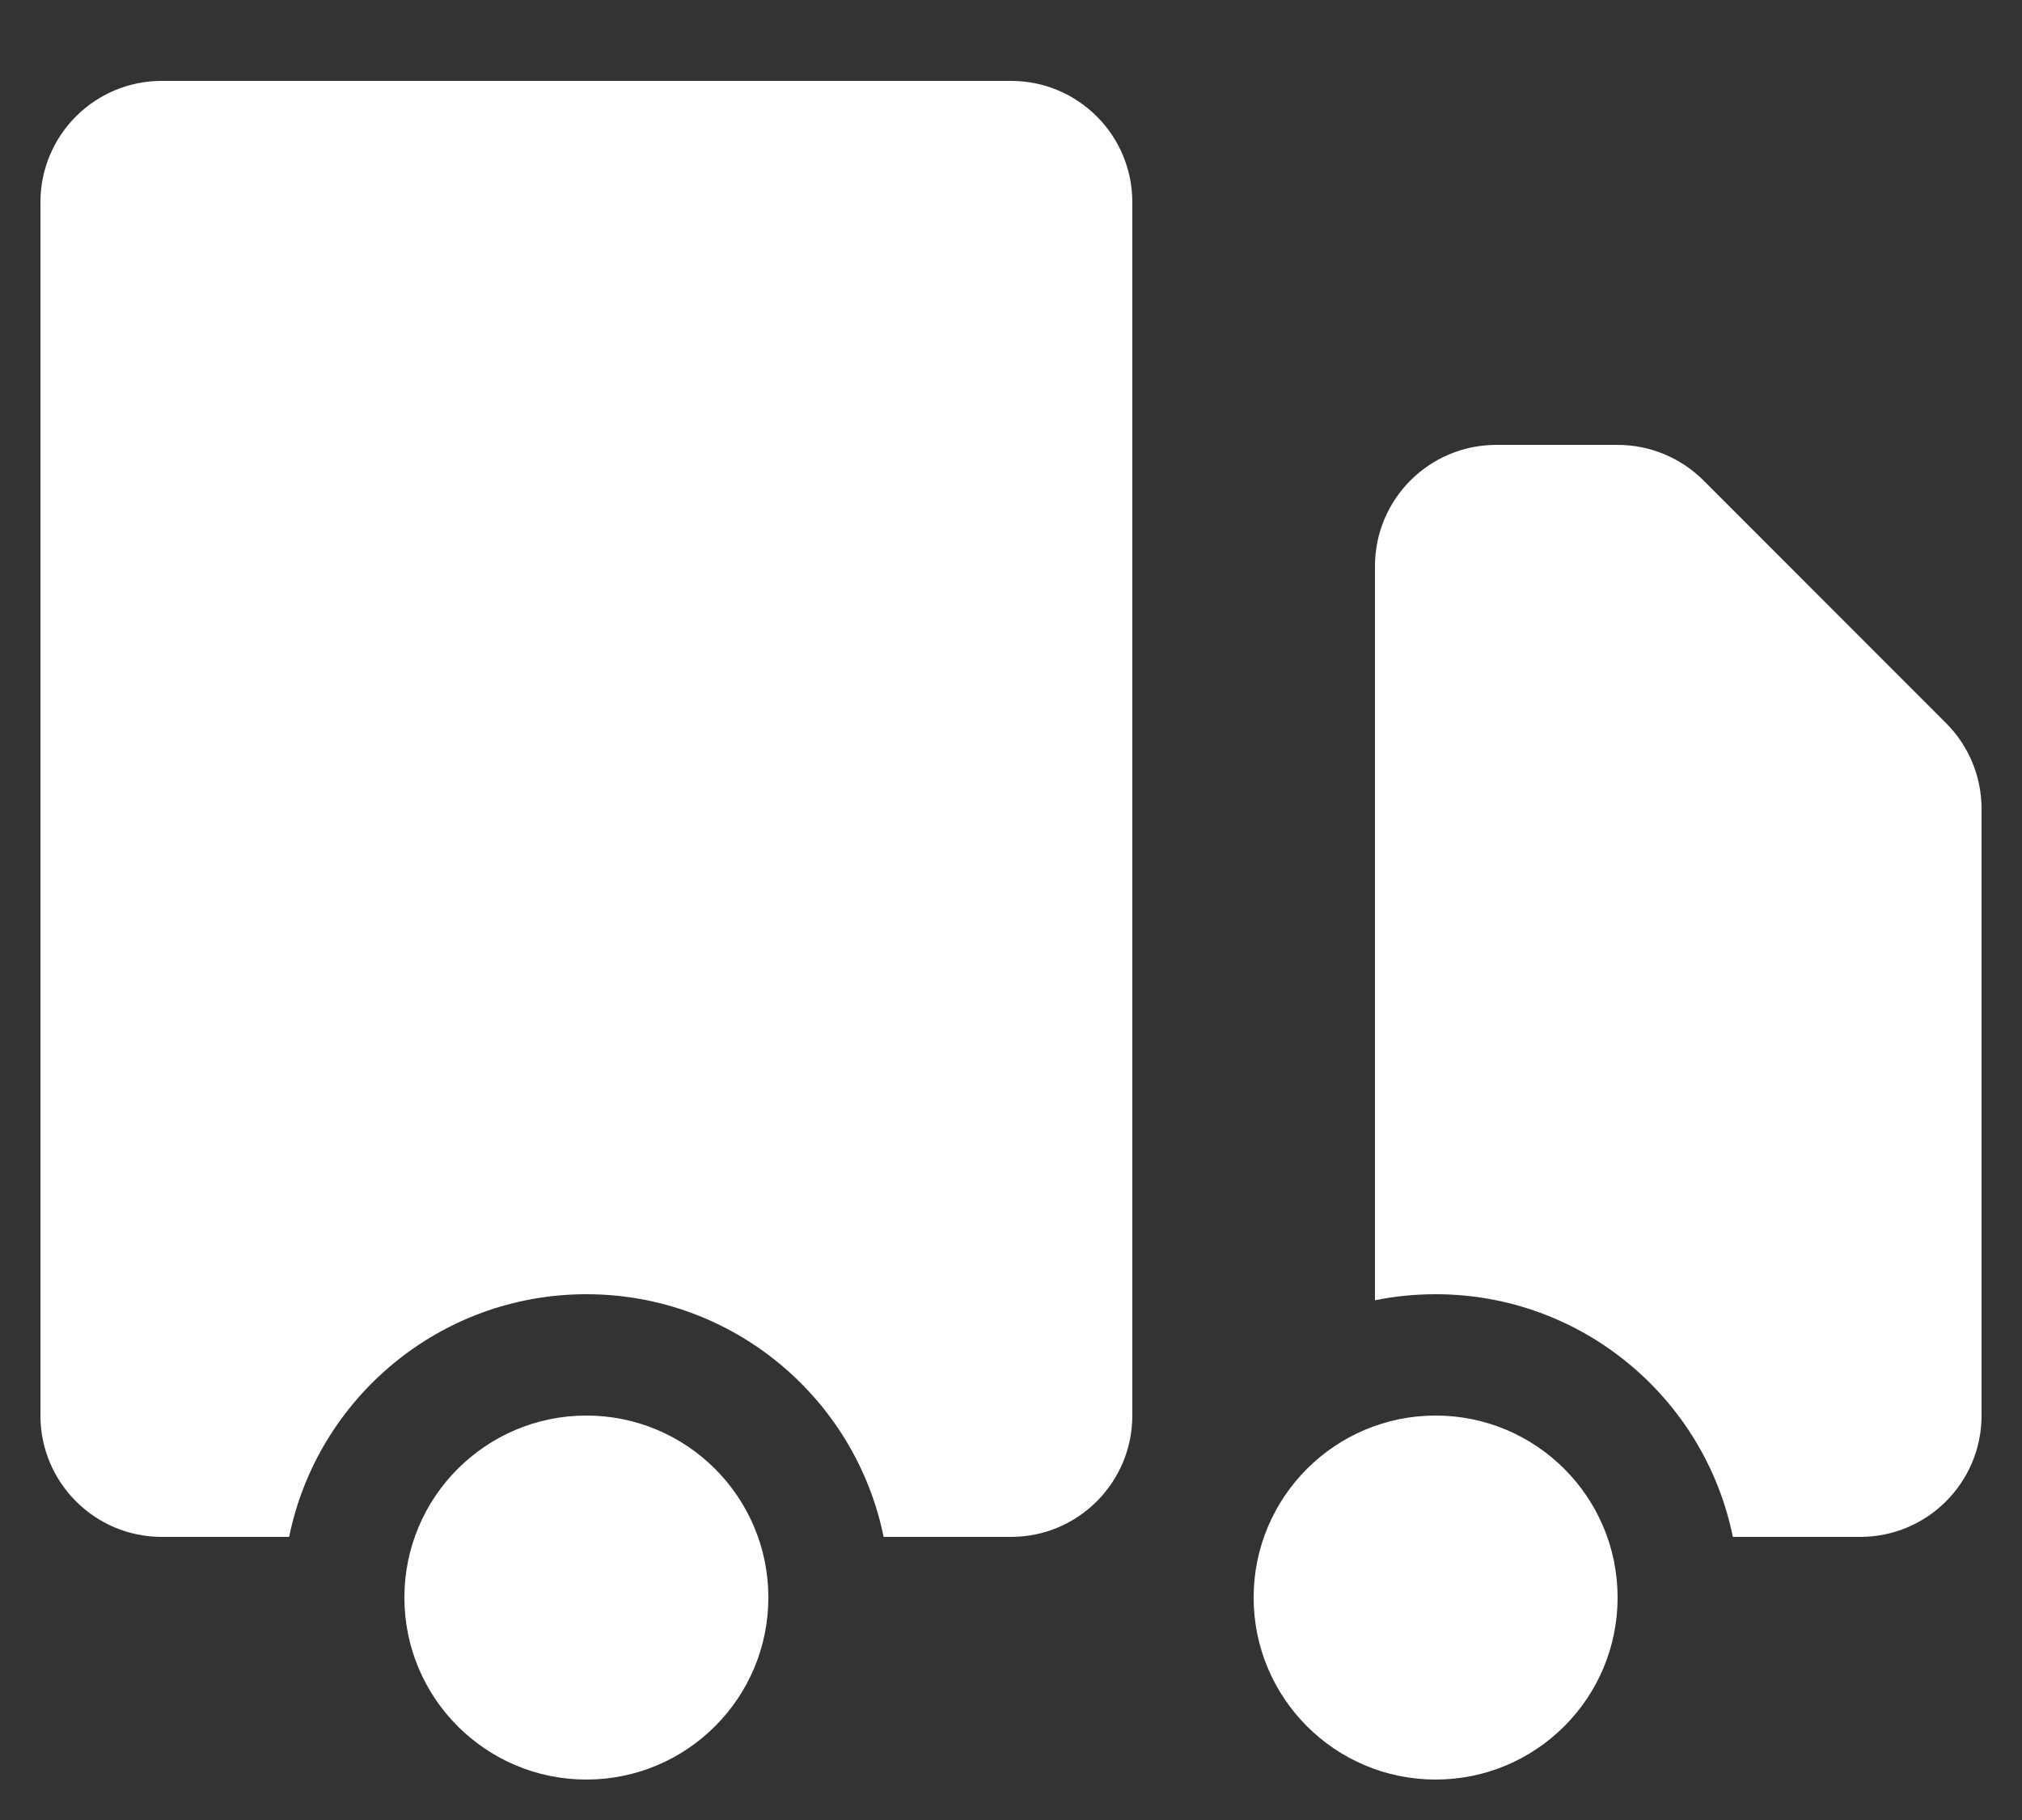 <svg width="20" height="18" viewBox="0 0 20 18" fill="none" xmlns="http://www.w3.org/2000/svg">
<rect x="0" y="0" width="20" height="18" fill="#333333" stroke="none"/>
<path d="M7.6 15.8C7.6 16.794 6.794 17.6 5.8 17.6C4.806 17.6 4 16.794 4 15.8C4 14.806 4.806 14 5.8 14C6.794 14 7.6 14.806 7.6 15.8Z" fill="white"/>
<path d="M16 15.8C16 16.794 15.194 17.6 14.2 17.6C13.206 17.6 12.4 16.794 12.4 15.8C12.4 14.806 13.206 14 14.2 14C15.194 14 16 14.806 16 15.8Z" fill="white"/>
<path d="M1.6 0.8C0.937 0.8 0.4 1.337 0.4 2V14C0.4 14.662 0.937 15.2 1.6 15.2H2.86C3.138 13.831 4.349 12.8 5.8 12.8C7.251 12.8 8.462 13.831 8.74 15.2H10C10.663 15.2 11.2 14.662 11.2 14V2C11.2 1.337 10.663 0.8 10 0.8H1.6Z" fill="white"/>
<path d="M14.8 4.4C14.137 4.4 13.6 4.937 13.6 5.6V12.86C13.794 12.82 13.995 12.8 14.2 12.8C15.651 12.8 16.862 13.831 17.14 15.2H18.4C19.063 15.2 19.6 14.662 19.6 14V8C19.6 7.682 19.474 7.376 19.248 7.151L16.849 4.751C16.623 4.526 16.318 4.4 16 4.4H14.8Z" fill="white"/>
</svg>
